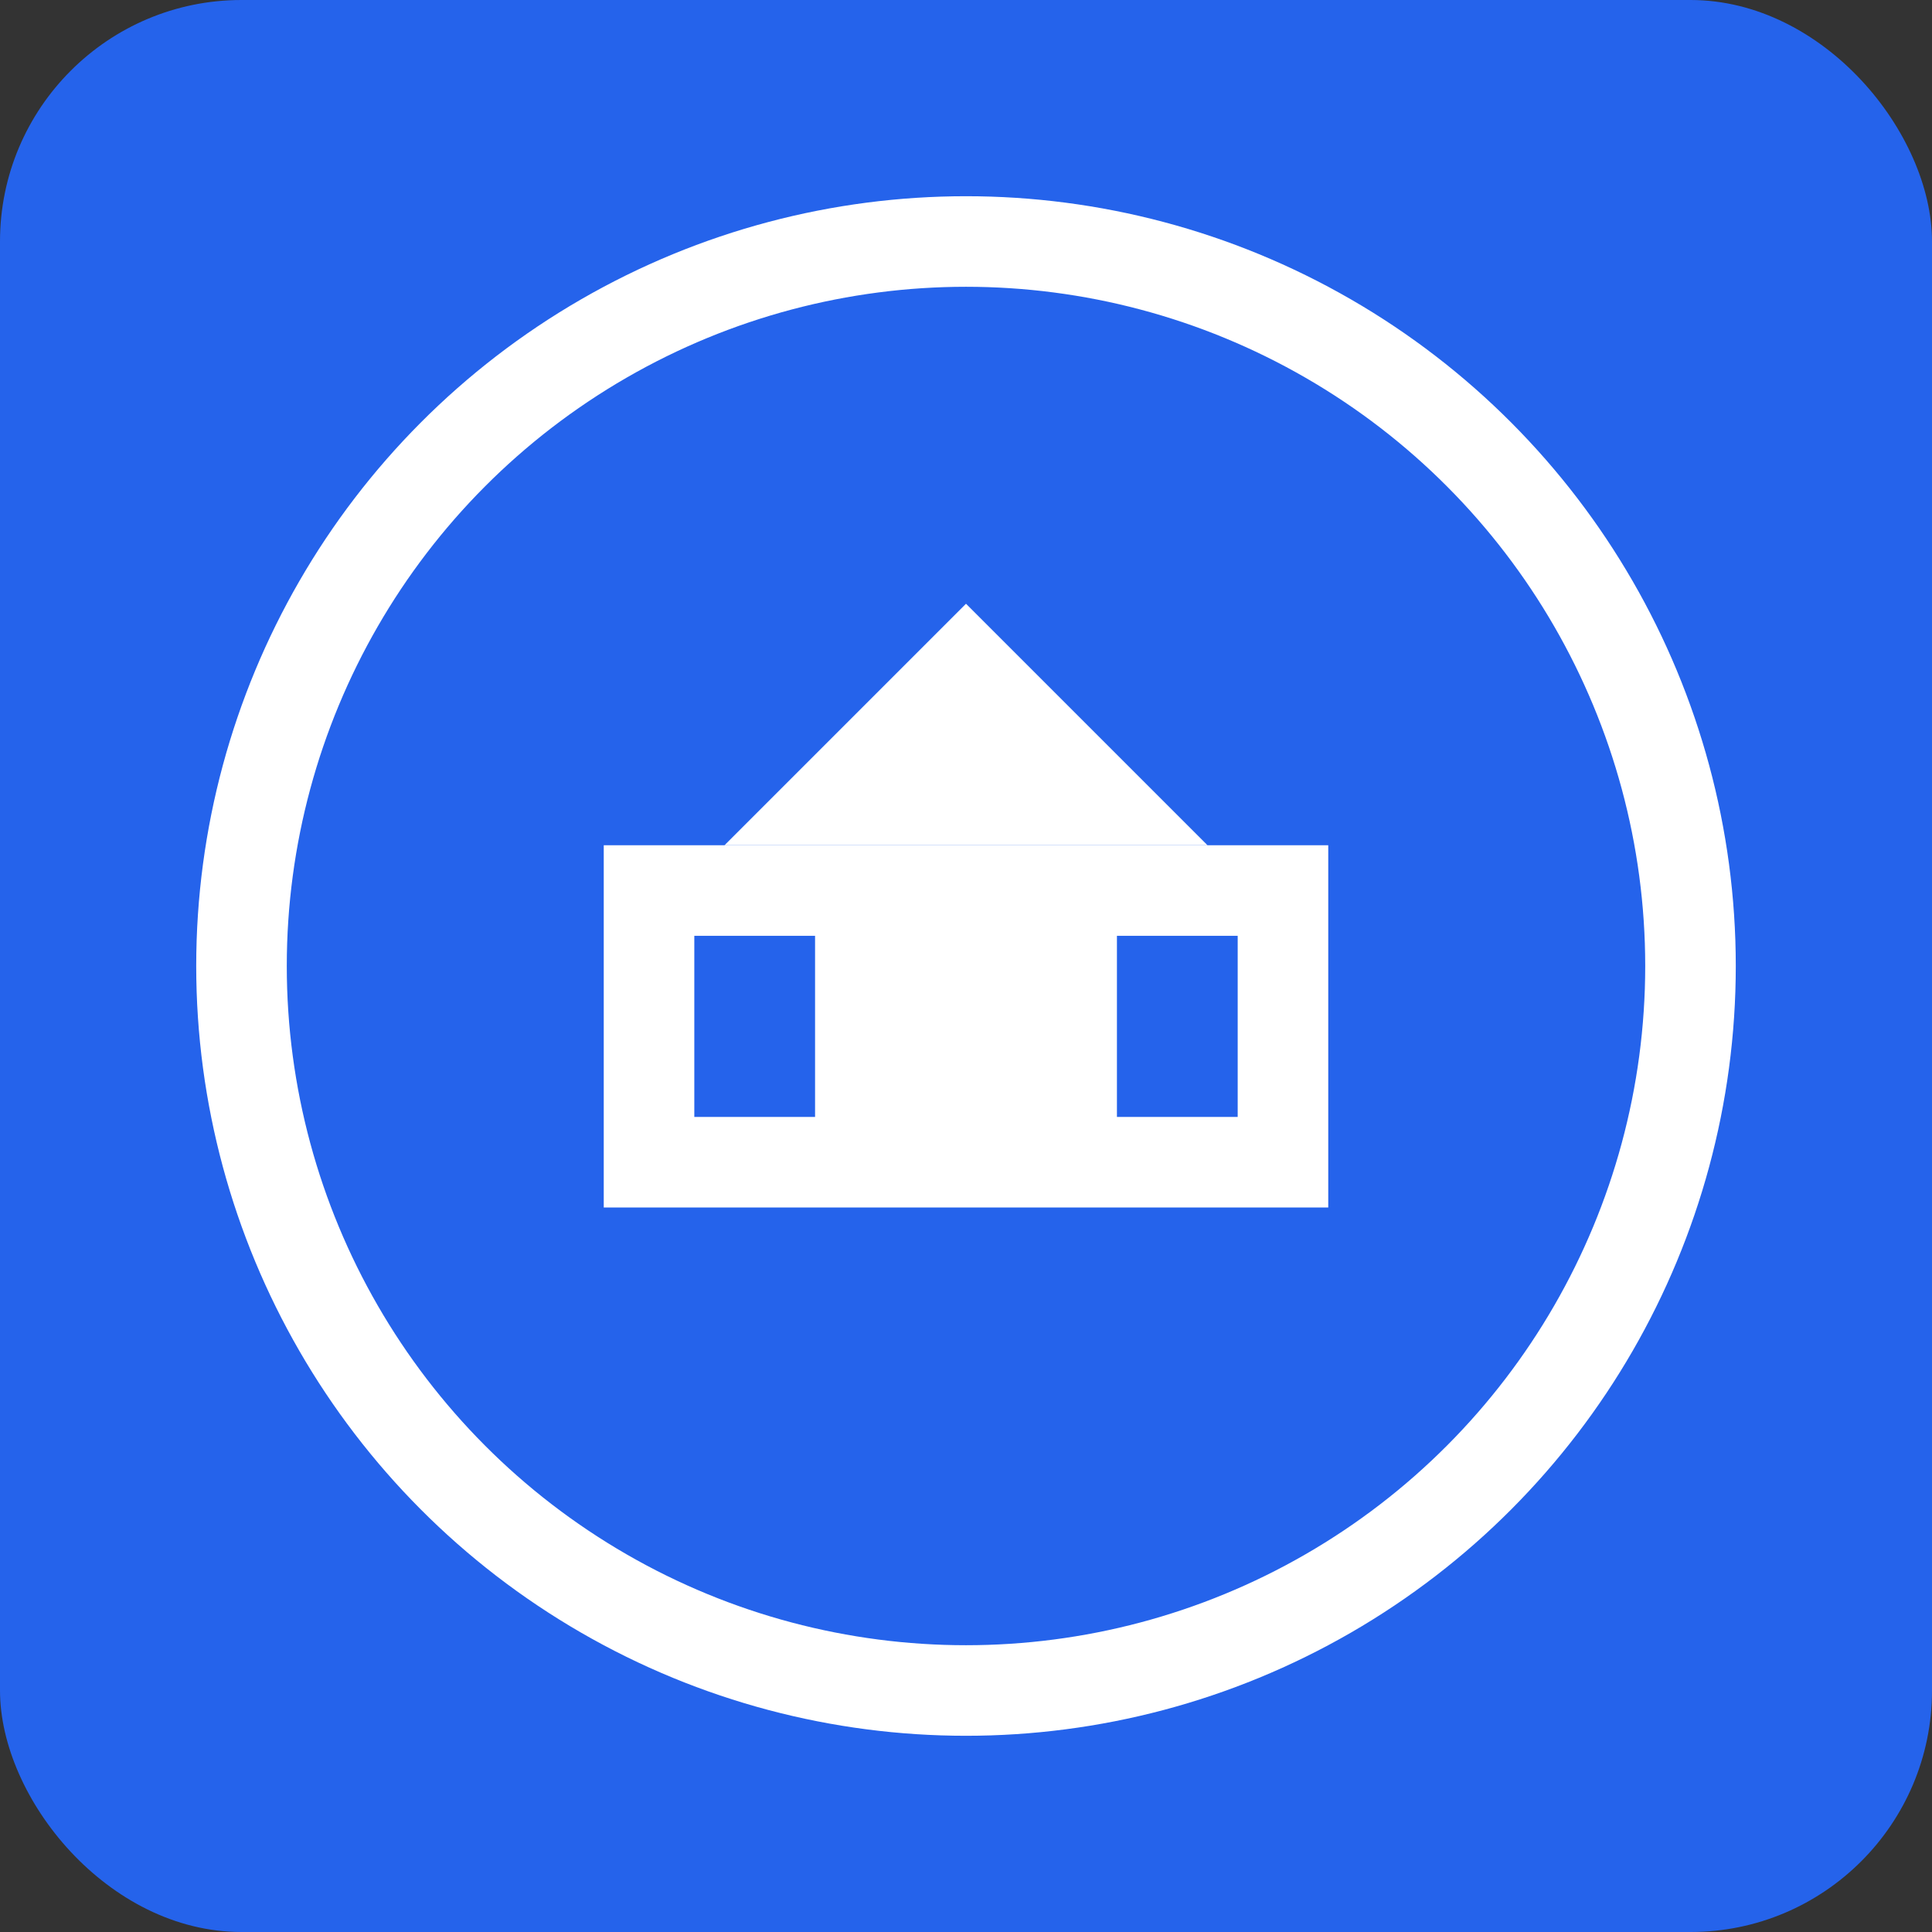<svg width="32" height="32" viewBox="0 0 32 32" fill="none" xmlns="http://www.w3.org/2000/svg">
  <rect x="0" y="0" width="32" height="32" fill="#333333" stroke="none"/>
  <rect width="32" height="32" rx="4" fill="#2563eb"/>
  <circle cx="16" cy="16" r="12" stroke="white" stroke-width="1.5" fill="none"/>
  <path d="M10 14h12v6H10z" fill="white"/>
  <rect x="11.5" y="15.5" width="2" height="3" fill="#2563eb"/>
  <rect x="18.5" y="15.5" width="2" height="3" fill="#2563eb"/>
  <path d="M16 10l4 4H12z" fill="white"/>
</svg>